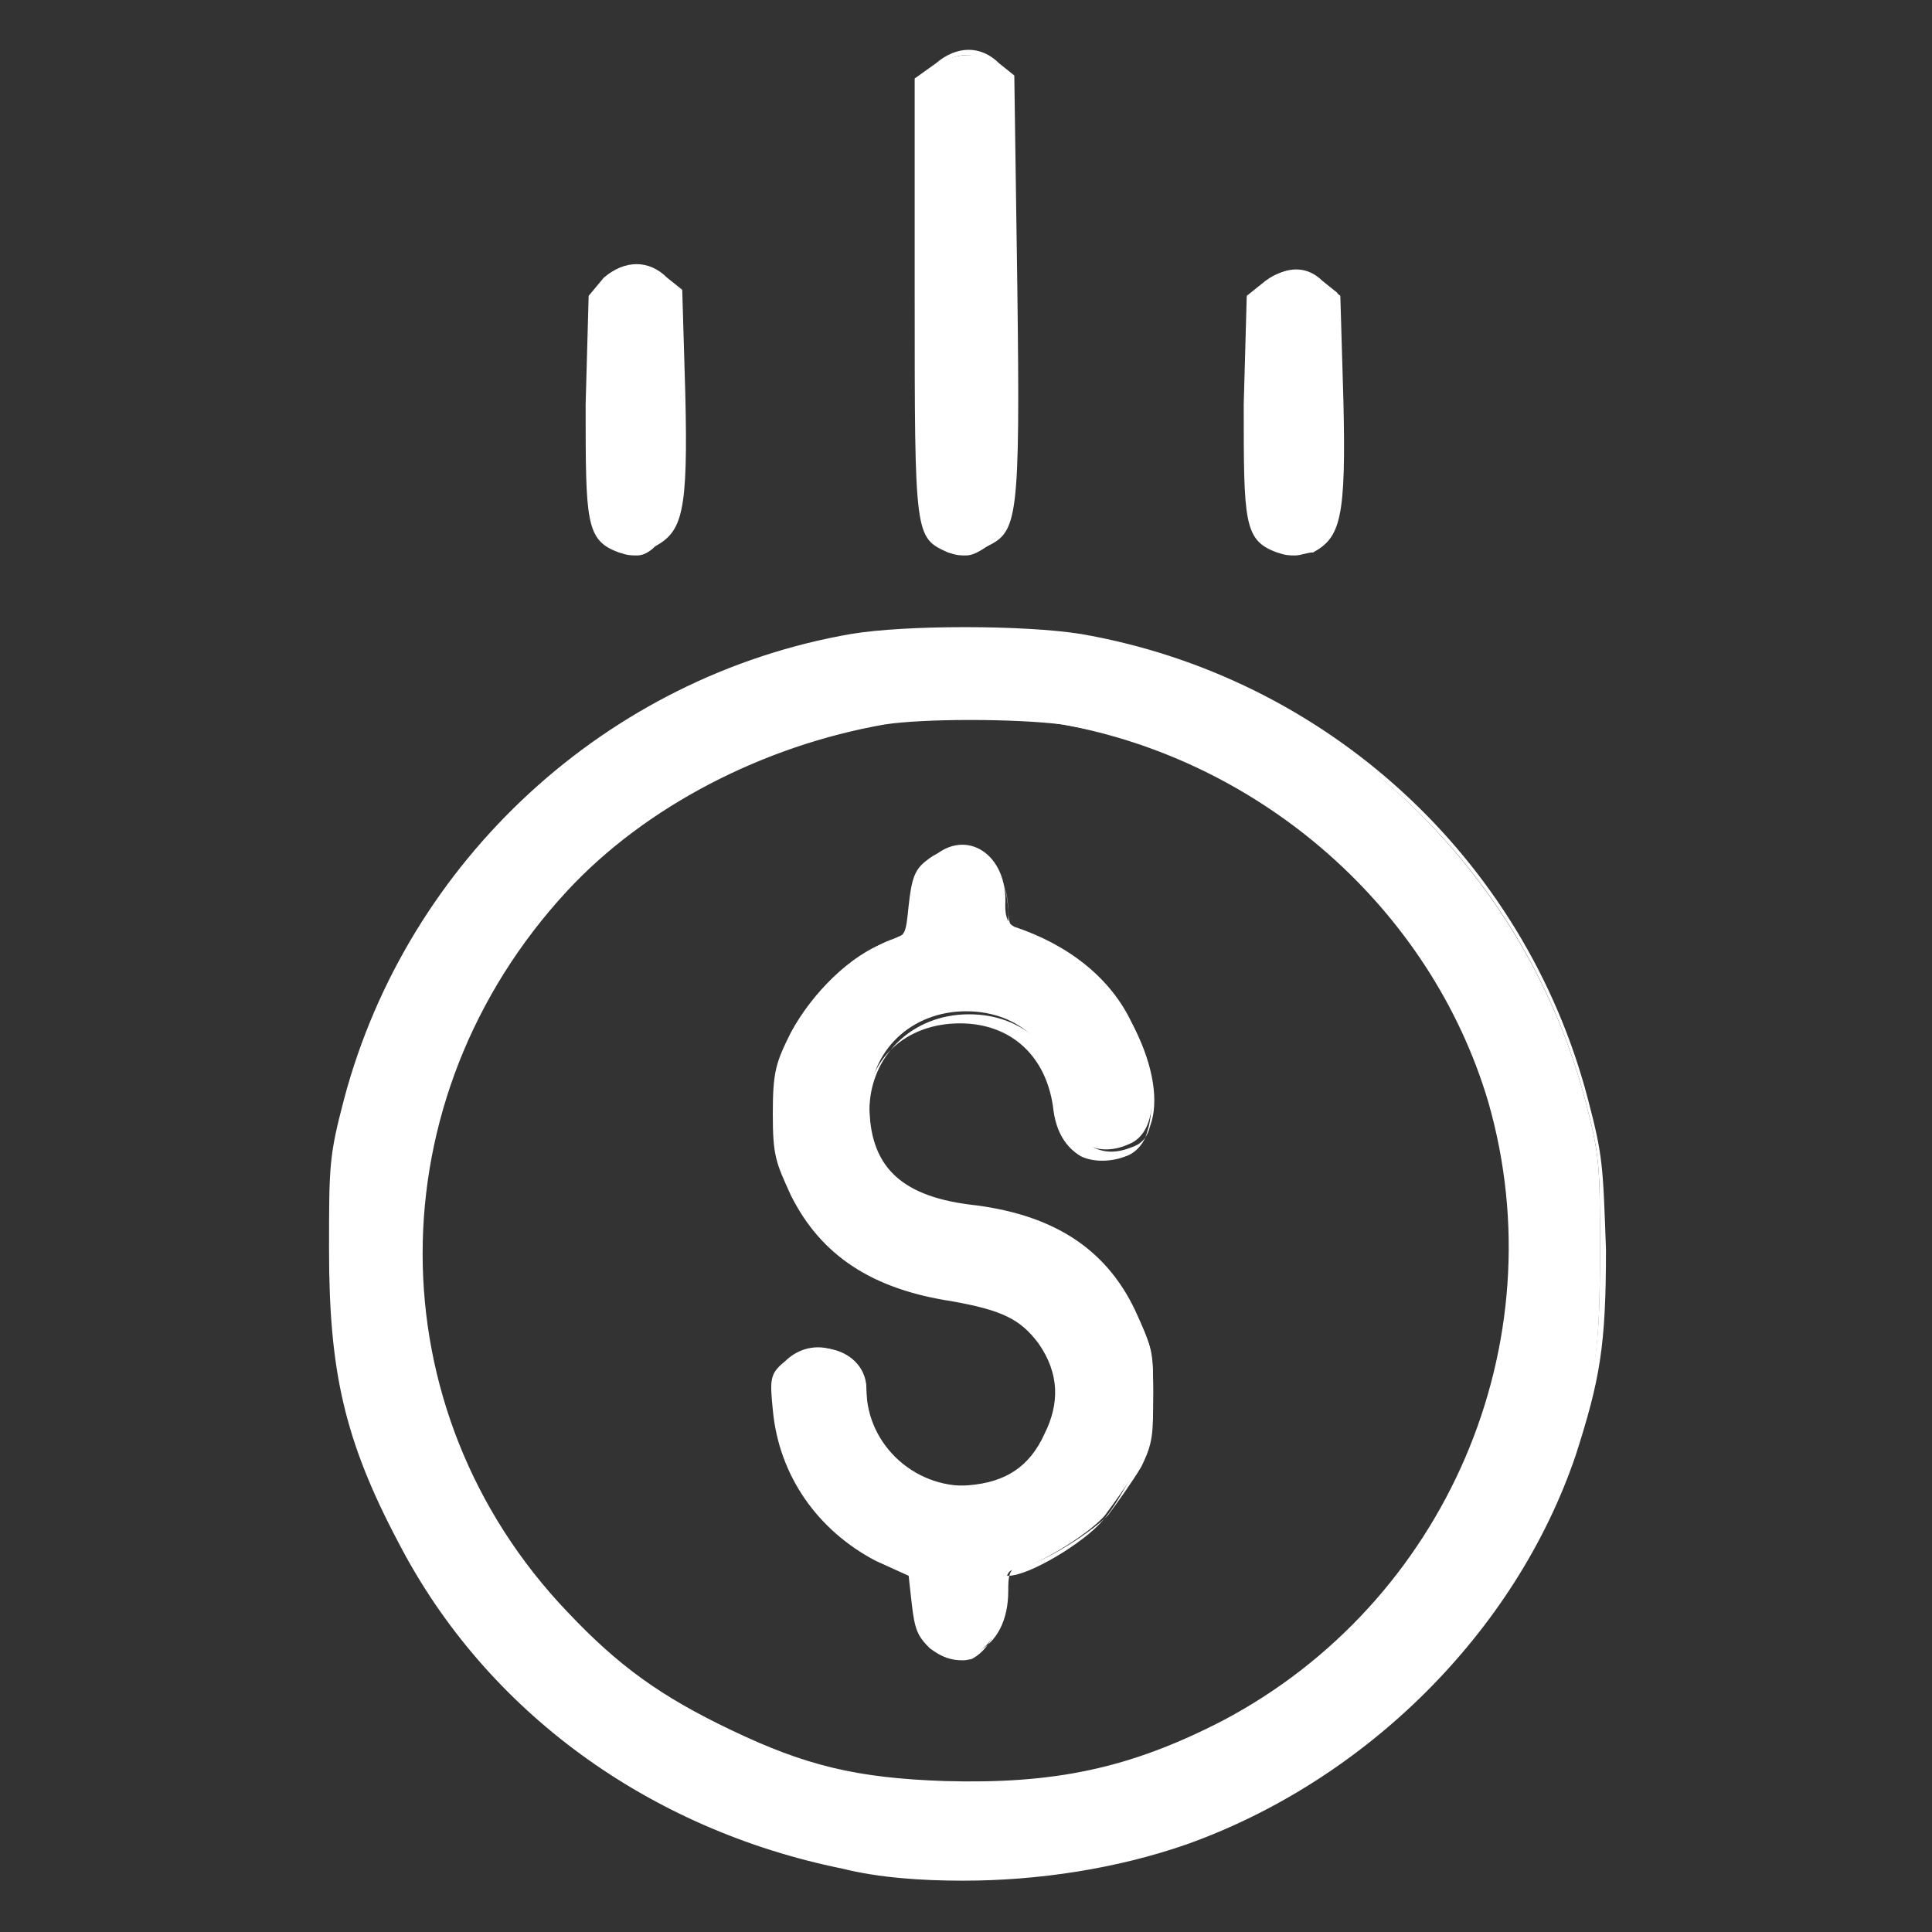 <?xml version="1.0" encoding="utf-8"?>
<!-- Generator: Adobe Illustrator 27.5.0, SVG Export Plug-In . SVG Version: 6.00 Build 0)  -->
<svg version="1.1" id="Layer_1" xmlns="http://www.w3.org/2000/svg" xmlns:xlink="http://www.w3.org/1999/xlink" x="0px" y="0px"
	 viewBox="0 0 64 64" style="enable-background:new 0 0 64 64;" xml:space="preserve">
<rect x="0" y="0" width="64" height="64" fill="#333333" stroke="none"/>
<style type="text/css">
	.st0{fill:#FFFFFF;}
	.st1{fill-rule:evenodd;clip-rule:evenodd;fill:#FFFFFF;}
	.st2{fill:none;}
</style>
<g>
	<path class="st1" d="M31,2.2l-0.5,0.4l0,7.2c-0.1,7.9-0.1,7.9,1,8.3c0.5,0.2,0.6,0.2,1.1-0.1c0.9-0.4,1-0.8,0.9-8.5l-0.1-6.9
		L33,2.2C32.4,1.7,31.7,1.7,31,2.2z M20.1,9.3l-0.5,0.4l-0.1,3.6c-0.1,4,0,4.4,1,4.8c0.5,0.2,0.6,0.2,1.1-0.1c0.9-0.4,1-1,0.9-4.9
		l-0.1-3.4l-0.5-0.4C21.5,8.8,20.7,8.8,20.1,9.3z M42,9.3l-0.5,0.4l-0.1,3.6c-0.1,4,0,4.4,1,4.8c0.5,0.2,0.6,0.2,1.1-0.1
		c0.9-0.4,1-1,0.9-4.9l-0.1-3.4l-0.5-0.4C43.3,8.8,42.6,8.8,42,9.3z M28.2,21.1c-8,1.4-14.6,7.5-16.7,15.3c-0.5,1.9-0.5,2.2-0.5,5
		c0,4,0.5,6.3,2.3,9.7c2.9,5.5,8.2,9.4,14.6,10.7c3.5,0.7,7.8,0.4,11.3-0.8C45.1,58.9,50,54,52,48.2c0.9-2.5,1-3.6,1-6.8
		c0-2.8,0-3.1-0.5-5c-2.1-7.9-8.7-13.9-16.7-15.3C33.9,20.8,30,20.8,28.2,21.1z M29.2,23.9c-4,0.7-7.9,2.7-10.5,5.5
		c-6.4,6.9-6.4,17.3,0,24.1c1.7,1.8,3.2,2.9,5.5,4c2.5,1.2,4.2,1.6,7.2,1.7c3.6,0.1,6.2-0.4,9.3-2.1c7.5-3.9,11.2-12.5,8.8-20.6
		C47.5,30,42,25.1,35.2,24C33.6,23.7,30.6,23.7,29.2,23.9z M30.9,28.4c-0.4,0.3-0.5,0.6-0.5,1.4c-0.1,1-0.1,1-0.8,1.3
		c-1.2,0.4-2.4,1.7-3.1,3c-0.5,1-0.6,1.3-0.6,2.7c0,1.4,0.1,1.6,0.6,2.7c1,2,2.7,3.1,5.2,3.4c1.8,0.2,2.5,0.6,3,1.4
		c0.7,1,0.7,2,0.2,3.1c-0.6,1.1-1.4,1.7-2.6,1.8c-1.9,0.2-3.6-1.3-3.6-3.2c0-1.2-1.6-1.8-2.5-0.9c-0.4,0.4-0.4,0.5-0.4,1.5
		c0.2,2.1,1.4,3.9,3.3,4.9l1.1,0.6l0.1,1c0.1,0.8,0.2,1.1,0.5,1.4c1.2,1,2.5,0,2.5-1.8c0-0.5,0.1-0.7,0.3-0.7c0.5,0,2.4-1.1,3-1.8
		c0.3-0.4,0.8-1.1,1.1-1.6c0.4-0.8,0.5-1.2,0.5-2.5c0-1.4-0.1-1.6-0.6-2.7c-1-2.1-2.8-3.2-5.5-3.5c-2.3-0.3-3.3-1.3-3.3-3.3
		c0-1.8,1.4-3.1,3.2-3.1c1.8,0,3,1.2,3.2,3c0.1,1.3,1.1,1.9,2.2,1.4c1-0.4,1-2.2,0.1-4c-0.7-1.5-2.1-2.6-3.9-3.2
		c-0.2-0.1-0.3-0.3-0.3-0.7C33.4,28.3,32,27.4,30.9,28.4z"/>
	<path class="st0" d="M31.9,62.3c-1.4,0-2.8-0.1-4-0.4c-6.4-1.3-11.8-5.2-14.7-10.8c-1.8-3.4-2.3-5.7-2.3-9.7c0-2.8,0-3.1,0.5-5
		c2.1-7.9,8.7-14,16.8-15.4l0,0c1.8-0.3,5.7-0.3,7.6,0c8.1,1.4,14.7,7.4,16.8,15.4c0.5,1.9,0.5,2.2,0.6,5c0,3.2-0.2,4.3-1,6.8
		c-2,5.9-7,10.8-12.9,12.9C37,61.9,34.4,62.3,31.9,62.3z M28.3,21.2c-8,1.4-14.5,7.4-16.6,15.3c-0.5,1.8-0.5,2.2-0.5,4.9
		c0,4,0.5,6.3,2.3,9.6c2.9,5.5,8.2,9.4,14.5,10.7c3.5,0.7,7.8,0.4,11.2-0.8c5.9-2.1,10.8-7,12.8-12.8c0.9-2.5,1-3.6,1-6.7
		c0-2.8,0-3.1-0.5-5c-2.1-7.9-8.6-13.8-16.6-15.2C33.9,20.9,30,20.9,28.3,21.2L28.3,21.2z M32.3,59.3c-0.3,0-0.6,0-1,0
		c-3-0.1-4.7-0.5-7.2-1.7c-2.3-1.1-3.8-2.2-5.5-4c-3.1-3.3-4.8-7.6-4.8-12.1c0-4.5,1.7-8.8,4.9-12.2c2.6-2.8,6.6-4.9,10.6-5.6l0,0
		c1.4-0.2,4.4-0.2,6,0.1C42,25,47.6,30,49.6,36.5c2.4,8.1-1.3,16.8-8.9,20.7C37.9,58.7,35.4,59.3,32.3,59.3z M29.3,24
		c-4,0.7-7.9,2.7-10.5,5.5c-6.4,6.9-6.4,17.2,0,23.9c1.7,1.8,3.1,2.8,5.4,3.9c2.5,1.2,4.2,1.6,7.1,1.7c3.6,0.1,6.1-0.4,9.2-2
		c7.4-3.9,11.1-12.5,8.8-20.5c-1.9-6.4-7.5-11.3-14.1-12.5C33.6,23.8,30.6,23.8,29.3,24L29.3,24z M31.9,55c-0.4,0-0.7-0.1-1.1-0.4
		c-0.4-0.4-0.5-0.6-0.6-1.5l-0.1-0.9l-1.1-0.5c-1.9-1-3.2-2.8-3.4-5c-0.1-1-0.1-1.2,0.4-1.6c0.5-0.5,1.2-0.6,1.8-0.3
		c0.6,0.2,0.9,0.7,0.9,1.3c0,0.9,0.4,1.7,1,2.3c0.7,0.6,1.5,0.9,2.4,0.8c1.2-0.1,2-0.6,2.5-1.7c0.5-1,0.5-2-0.2-3
		c-0.6-0.8-1.2-1.1-2.9-1.4c-2.6-0.4-4.3-1.5-5.3-3.5c-0.5-1.1-0.6-1.3-0.6-2.7c0-1.4,0.1-1.7,0.6-2.7c0.7-1.3,2-2.6,3.2-3
		c0.6-0.2,0.6-0.2,0.7-1.2c0.1-0.9,0.2-1.2,0.6-1.5l0,0c0.5-0.4,1.1-0.5,1.6-0.3c0.7,0.3,1.1,1.1,1.1,2.1c0,0.5,0.1,0.6,0.2,0.6
		c1.8,0.6,3.2,1.7,3.9,3.2c0.6,1.3,0.8,2.5,0.5,3.4c-0.1,0.4-0.4,0.7-0.7,0.8c-0.5,0.2-1.1,0.2-1.5,0c-0.5-0.3-0.8-0.8-0.9-1.5
		c-0.2-1.8-1.4-2.9-3.1-2.9c-1.8,0-3.1,1.2-3.1,2.9c0,1.9,1,2.9,3.2,3.1c2.8,0.3,4.5,1.4,5.6,3.6c0.5,1,0.6,1.3,0.6,2.7
		c0,1.3-0.1,1.7-0.5,2.5c-0.3,0.5-0.7,1.3-1.1,1.7c-0.6,0.7-2.4,1.8-3.1,1.8c-0.1,0-0.2,0-0.2,0.6c0,1-0.4,1.9-1.1,2.2
		C32.3,54.9,32.1,55,31.9,55z M27.3,44.8c-0.4,0-0.7,0.1-1,0.4c-0.4,0.4-0.4,0.4-0.3,1.4c0.2,2,1.4,3.8,3.2,4.8l1.2,0.6l0.1,1.1
		c0.1,0.8,0.2,1,0.5,1.3c0.5,0.4,0.9,0.5,1.4,0.3c0.6-0.3,1-1,1-2c0-0.4,0-0.8,0.4-0.8c0.5,0,2.2-1,2.9-1.7c0.3-0.4,0.8-1.1,1.1-1.6
		c0.4-0.8,0.4-1.1,0.4-2.4c0-1.4,0-1.6-0.6-2.6c-1-2.1-2.7-3.1-5.4-3.4c-2.3-0.3-3.4-1.4-3.4-3.4c0-1.8,1.4-3.2,3.3-3.2
		c1.8,0,3.1,1.2,3.4,3.1c0.1,0.6,0.3,1.1,0.7,1.3c0.4,0.2,0.8,0.2,1.3,0c0.3-0.1,0.5-0.3,0.6-0.7c0.3-0.8,0.1-2-0.5-3.2
		c-0.7-1.4-2.1-2.5-3.8-3.1c-0.3-0.1-0.4-0.5-0.4-0.8c0-0.9-0.4-1.6-1-1.9c-0.4-0.2-0.9-0.1-1.4,0.3c-0.4,0.3-0.4,0.5-0.5,1.3
		c-0.1,1-0.1,1.1-0.9,1.4c-1.1,0.4-2.4,1.6-3,2.9c-0.5,1-0.6,1.2-0.6,2.6c0,1.4,0,1.6,0.6,2.6c1,2,2.6,3,5.1,3.4
		c1.8,0.2,2.5,0.6,3.1,1.5c0.7,1,0.8,2.1,0.2,3.3c-0.6,1.2-1.4,1.8-2.7,1.9c-1,0.1-1.9-0.2-2.6-0.9c-0.7-0.6-1.1-1.5-1.1-2.5
		c0-0.5-0.3-0.9-0.8-1.1C27.7,44.8,27.5,44.8,27.3,44.8z M21.1,18.4c-0.2,0-0.3,0-0.6-0.1c-1.1-0.4-1.1-1-1.1-4.9l0.1-3.6L20,9.2
		c0.7-0.6,1.5-0.6,2.1,0l0.5,0.4l0.1,3.4c0.1,4-0.1,4.6-1,5.1C21.5,18.3,21.3,18.4,21.1,18.4z M19.8,9.8l-0.1,3.5
		c-0.1,4,0,4.3,0.9,4.7c0.4,0.2,0.6,0.2,1-0.1c0.8-0.4,0.9-1,0.8-4.8l-0.1-3.3L22,9.4c-0.6-0.5-1.2-0.5-1.8,0L19.8,9.8z M32,18.4
		c-0.2,0-0.3,0-0.6-0.1c-1.1-0.5-1.1-0.5-1.1-8.5l0-7.2L31,2.1c0.7-0.6,1.5-0.6,2.1,0l0.5,0.4l0.1,7c0.1,7.8,0,8.1-1,8.6
		C32.4,18.3,32.2,18.4,32,18.4z M30.7,2.7l0,7.1c-0.1,7.8,0,7.8,0.9,8.2c0.4,0.2,0.6,0.2,1-0.1c0.9-0.4,0.9-0.7,0.8-8.4l-0.1-6.9
		l-0.4-0.4c-0.6-0.5-1.2-0.5-1.8,0L30.7,2.7z M42.9,18.4c-0.2,0-0.3,0-0.6-0.1c-1.1-0.4-1.1-1-1.1-4.9l0.1-3.6l0.5-0.4
		c0.7-0.6,1.5-0.6,2.1,0l0.5,0.4l0.1,3.4c0.1,4-0.1,4.6-1,5.1C43.3,18.3,43.1,18.4,42.9,18.4z M41.6,9.8l-0.1,3.5
		c-0.1,4,0,4.3,0.9,4.7c0.4,0.2,0.6,0.2,1-0.1c0.8-0.4,0.9-1,0.8-4.8l-0.1-3.3l-0.4-0.4c-0.6-0.5-1.2-0.5-1.8,0L41.6,9.8z"/>
</g>
</svg>
